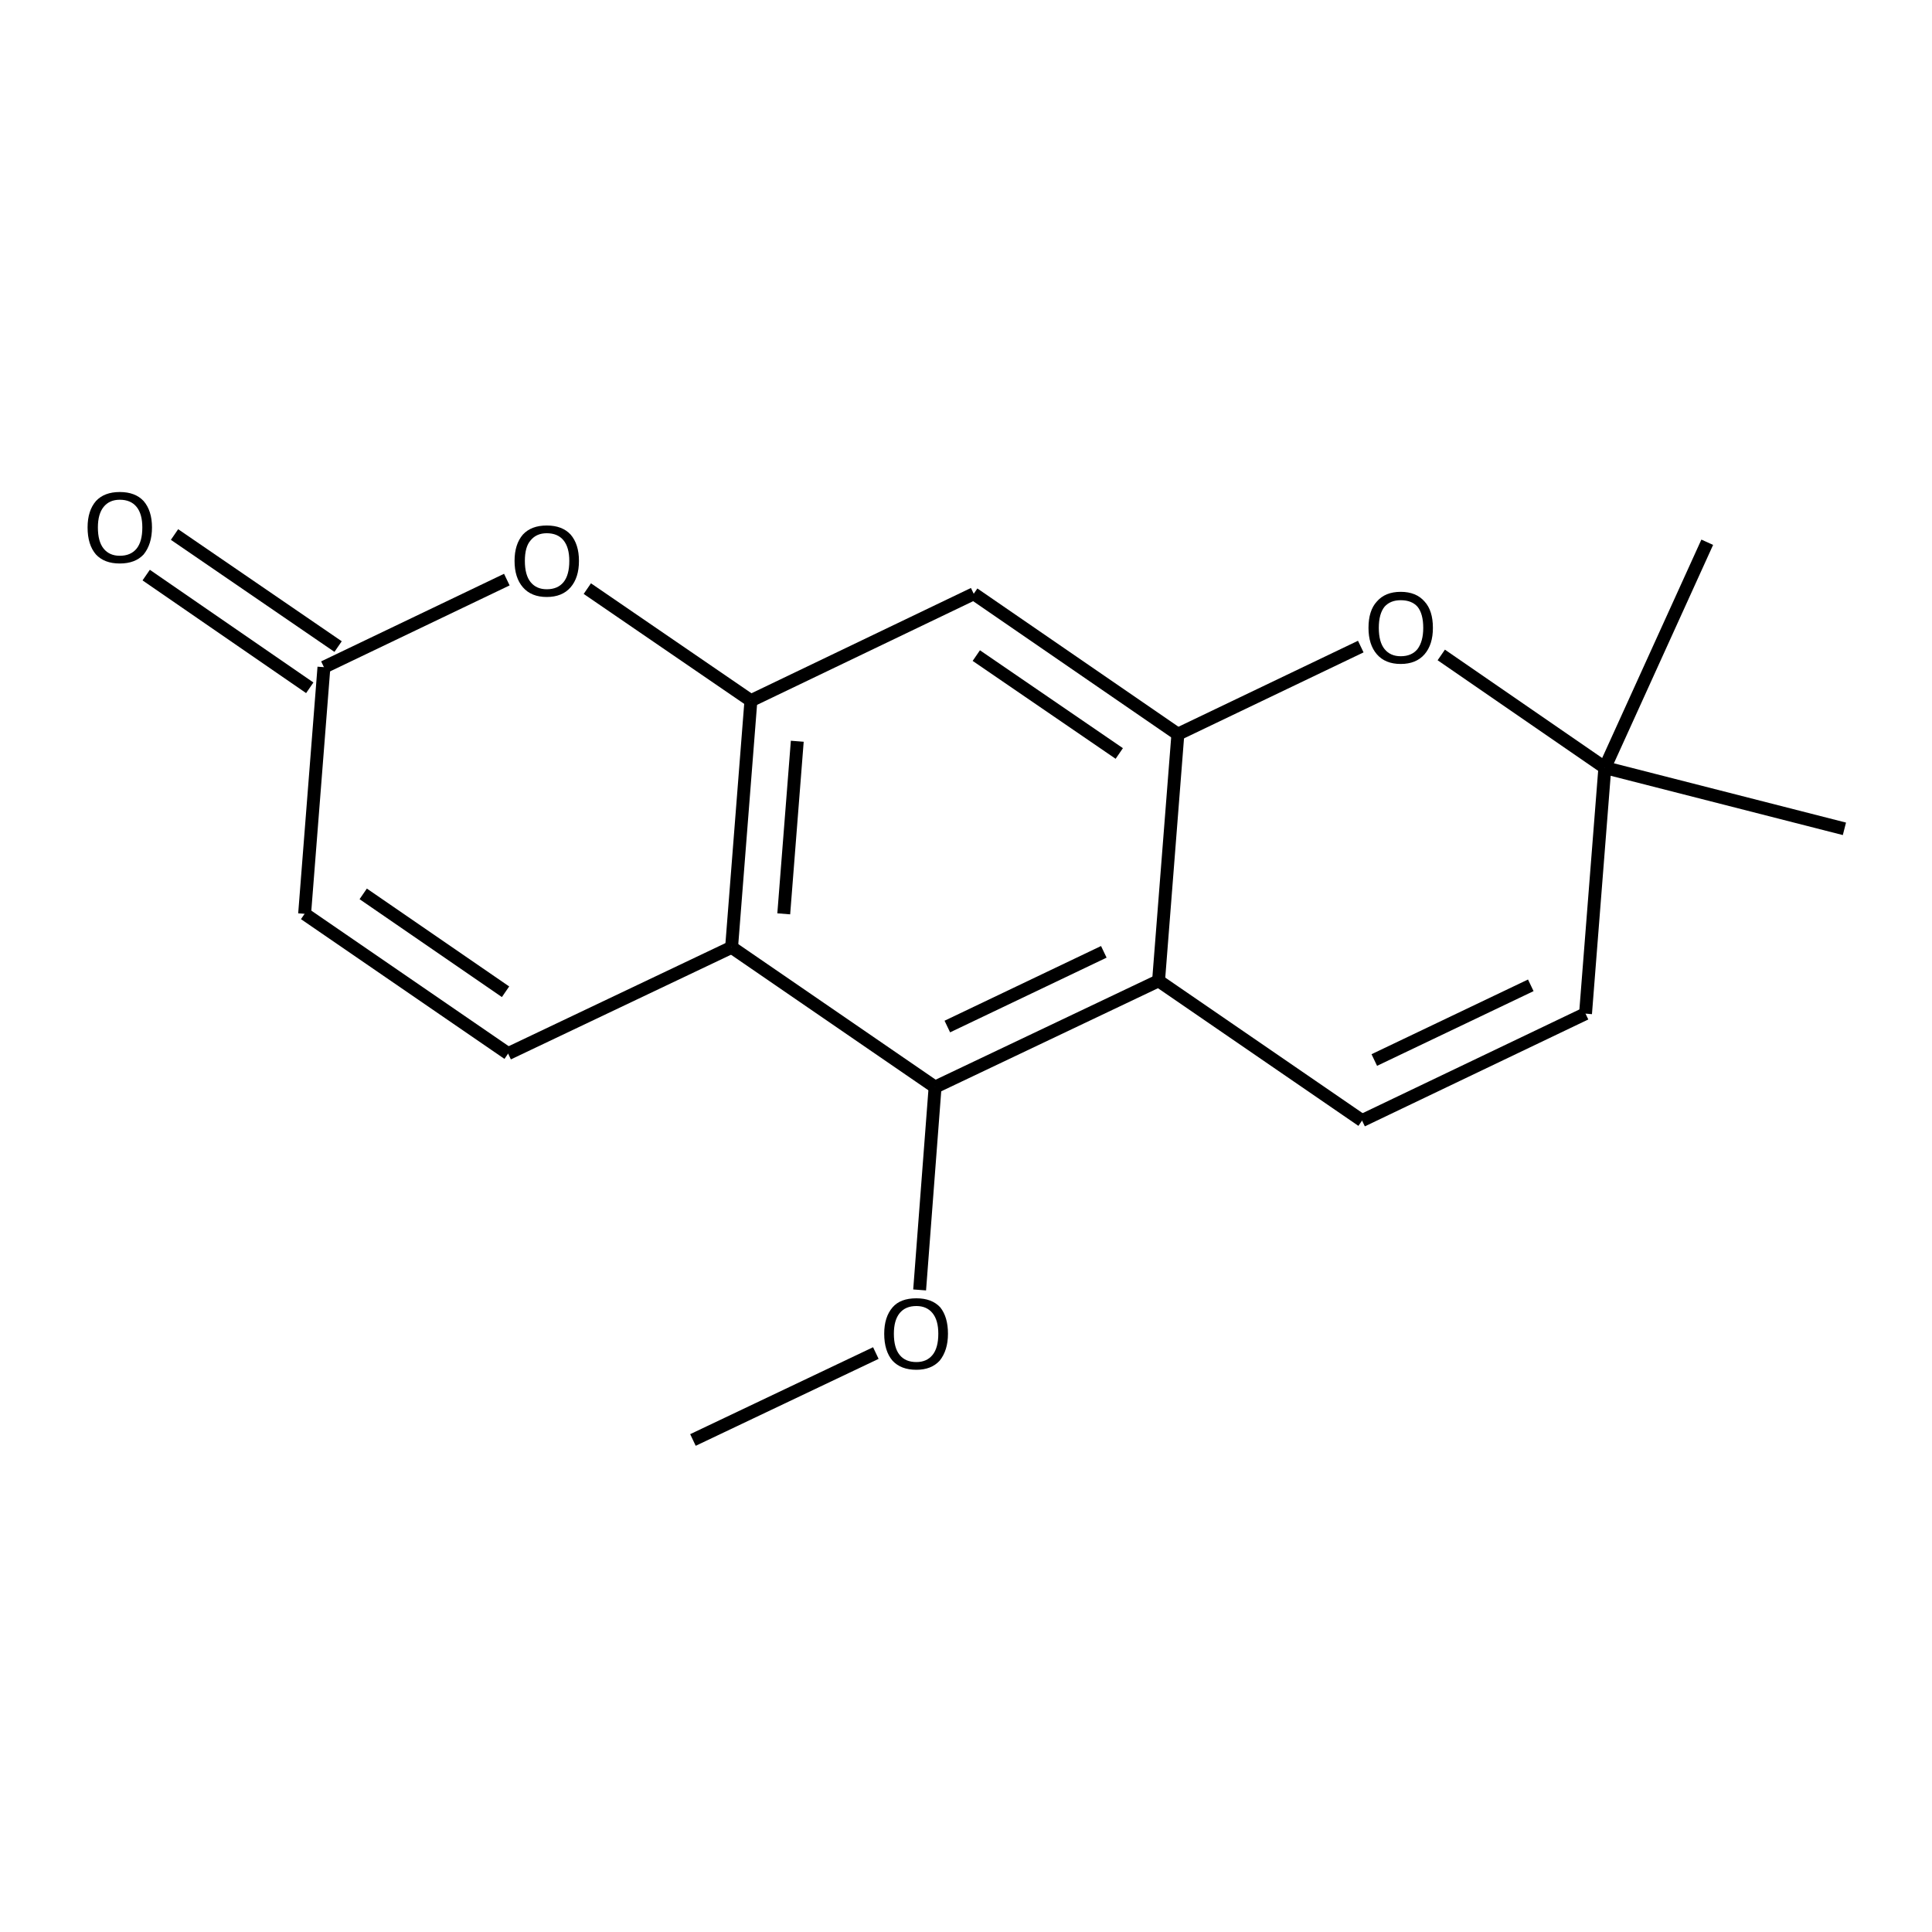 <?xml version='1.0' encoding='iso-8859-1'?>
<svg version='1.1' baseProfile='full'
              xmlns='http://www.w3.org/2000/svg'
                      xmlns:rdkit='http://www.rdkit.org/xml'
                      xmlns:xlink='http://www.w3.org/1999/xlink'
                  xml:space='preserve'
width='300px' height='300px' viewBox='0 0 300 300'>
<!-- END OF HEADER -->
<path class='bond-0 atom-0 atom-1' d='M 107.6,223.6 L 136.0,210.1' style='fill:none;fill-rule:evenodd;stroke:#000000;stroke-width:2.0px;stroke-linecap:butt;stroke-linejoin:miter;stroke-opacity:1' />
<path class='bond-1 atom-1 atom-2' d='M 142.8,200.3 L 145.2,168.8' style='fill:none;fill-rule:evenodd;stroke:#000000;stroke-width:2.0px;stroke-linecap:butt;stroke-linejoin:miter;stroke-opacity:1' />
<path class='bond-2 atom-2 atom-3' d='M 145.2,168.8 L 179.9,152.3' style='fill:none;fill-rule:evenodd;stroke:#000000;stroke-width:2.0px;stroke-linecap:butt;stroke-linejoin:miter;stroke-opacity:1' />
<path class='bond-2 atom-2 atom-3' d='M 147.1,159.4 L 171.4,147.8' style='fill:none;fill-rule:evenodd;stroke:#000000;stroke-width:2.0px;stroke-linecap:butt;stroke-linejoin:miter;stroke-opacity:1' />
<path class='bond-3 atom-3 atom-4' d='M 179.9,152.3 L 211.5,174.0' style='fill:none;fill-rule:evenodd;stroke:#000000;stroke-width:2.0px;stroke-linecap:butt;stroke-linejoin:miter;stroke-opacity:1' />
<path class='bond-4 atom-4 atom-5' d='M 211.5,174.0 L 246.2,157.4' style='fill:none;fill-rule:evenodd;stroke:#000000;stroke-width:2.0px;stroke-linecap:butt;stroke-linejoin:miter;stroke-opacity:1' />
<path class='bond-4 atom-4 atom-5' d='M 213.4,164.6 L 237.7,153.0' style='fill:none;fill-rule:evenodd;stroke:#000000;stroke-width:2.0px;stroke-linecap:butt;stroke-linejoin:miter;stroke-opacity:1' />
<path class='bond-5 atom-5 atom-6' d='M 246.2,157.4 L 249.2,119.2' style='fill:none;fill-rule:evenodd;stroke:#000000;stroke-width:2.0px;stroke-linecap:butt;stroke-linejoin:miter;stroke-opacity:1' />
<path class='bond-6 atom-6 atom-7' d='M 249.2,119.2 L 223.8,101.7' style='fill:none;fill-rule:evenodd;stroke:#000000;stroke-width:2.0px;stroke-linecap:butt;stroke-linejoin:miter;stroke-opacity:1' />
<path class='bond-7 atom-7 atom-8' d='M 211.3,100.4 L 182.9,114.0' style='fill:none;fill-rule:evenodd;stroke:#000000;stroke-width:2.0px;stroke-linecap:butt;stroke-linejoin:miter;stroke-opacity:1' />
<path class='bond-8 atom-8 atom-9' d='M 182.9,114.0 L 151.2,92.2' style='fill:none;fill-rule:evenodd;stroke:#000000;stroke-width:2.0px;stroke-linecap:butt;stroke-linejoin:miter;stroke-opacity:1' />
<path class='bond-8 atom-8 atom-9' d='M 173.8,117.0 L 151.6,101.8' style='fill:none;fill-rule:evenodd;stroke:#000000;stroke-width:2.0px;stroke-linecap:butt;stroke-linejoin:miter;stroke-opacity:1' />
<path class='bond-9 atom-9 atom-10' d='M 151.2,92.2 L 116.6,108.8' style='fill:none;fill-rule:evenodd;stroke:#000000;stroke-width:2.0px;stroke-linecap:butt;stroke-linejoin:miter;stroke-opacity:1' />
<path class='bond-10 atom-10 atom-11' d='M 116.6,108.8 L 113.6,147.1' style='fill:none;fill-rule:evenodd;stroke:#000000;stroke-width:2.0px;stroke-linecap:butt;stroke-linejoin:miter;stroke-opacity:1' />
<path class='bond-10 atom-10 atom-11' d='M 123.8,115.1 L 121.7,141.9' style='fill:none;fill-rule:evenodd;stroke:#000000;stroke-width:2.0px;stroke-linecap:butt;stroke-linejoin:miter;stroke-opacity:1' />
<path class='bond-11 atom-11 atom-12' d='M 113.6,147.1 L 78.9,163.6' style='fill:none;fill-rule:evenodd;stroke:#000000;stroke-width:2.0px;stroke-linecap:butt;stroke-linejoin:miter;stroke-opacity:1' />
<path class='bond-12 atom-12 atom-13' d='M 78.9,163.6 L 47.3,141.9' style='fill:none;fill-rule:evenodd;stroke:#000000;stroke-width:2.0px;stroke-linecap:butt;stroke-linejoin:miter;stroke-opacity:1' />
<path class='bond-12 atom-12 atom-13' d='M 78.5,154.0 L 56.4,138.8' style='fill:none;fill-rule:evenodd;stroke:#000000;stroke-width:2.0px;stroke-linecap:butt;stroke-linejoin:miter;stroke-opacity:1' />
<path class='bond-13 atom-13 atom-14' d='M 47.3,141.9 L 50.3,103.6' style='fill:none;fill-rule:evenodd;stroke:#000000;stroke-width:2.0px;stroke-linecap:butt;stroke-linejoin:miter;stroke-opacity:1' />
<path class='bond-14 atom-14 atom-15' d='M 48.1,106.8 L 22.7,89.3' style='fill:none;fill-rule:evenodd;stroke:#000000;stroke-width:2.0px;stroke-linecap:butt;stroke-linejoin:miter;stroke-opacity:1' />
<path class='bond-14 atom-14 atom-15' d='M 52.5,100.4 L 27.1,83.0' style='fill:none;fill-rule:evenodd;stroke:#000000;stroke-width:2.0px;stroke-linecap:butt;stroke-linejoin:miter;stroke-opacity:1' />
<path class='bond-15 atom-14 atom-16' d='M 50.3,103.6 L 78.7,90.0' style='fill:none;fill-rule:evenodd;stroke:#000000;stroke-width:2.0px;stroke-linecap:butt;stroke-linejoin:miter;stroke-opacity:1' />
<path class='bond-16 atom-6 atom-17' d='M 249.2,119.2 L 265.1,84.2' style='fill:none;fill-rule:evenodd;stroke:#000000;stroke-width:2.0px;stroke-linecap:butt;stroke-linejoin:miter;stroke-opacity:1' />
<path class='bond-17 atom-6 atom-18' d='M 249.2,119.2 L 286.4,128.7' style='fill:none;fill-rule:evenodd;stroke:#000000;stroke-width:2.0px;stroke-linecap:butt;stroke-linejoin:miter;stroke-opacity:1' />
<path class='bond-18 atom-11 atom-2' d='M 113.6,147.1 L 145.2,168.8' style='fill:none;fill-rule:evenodd;stroke:#000000;stroke-width:2.0px;stroke-linecap:butt;stroke-linejoin:miter;stroke-opacity:1' />
<path class='bond-19 atom-8 atom-3' d='M 182.9,114.0 L 179.9,152.3' style='fill:none;fill-rule:evenodd;stroke:#000000;stroke-width:2.0px;stroke-linecap:butt;stroke-linejoin:miter;stroke-opacity:1' />
<path class='bond-20 atom-16 atom-10' d='M 91.2,91.4 L 116.6,108.8' style='fill:none;fill-rule:evenodd;stroke:#000000;stroke-width:2.0px;stroke-linecap:butt;stroke-linejoin:miter;stroke-opacity:1' />
<path class='atom-1' d='M 137.3 207.1
Q 137.3 204.5, 138.6 203.0
Q 139.8 201.6, 142.3 201.6
Q 144.7 201.6, 146.0 203.0
Q 147.2 204.5, 147.2 207.1
Q 147.2 209.7, 145.9 211.3
Q 144.6 212.7, 142.3 212.7
Q 139.9 212.7, 138.6 211.3
Q 137.3 209.8, 137.3 207.1
M 142.3 211.5
Q 143.9 211.5, 144.8 210.4
Q 145.7 209.3, 145.7 207.1
Q 145.7 205.0, 144.8 203.9
Q 143.9 202.8, 142.3 202.8
Q 140.6 202.8, 139.7 203.9
Q 138.8 205.0, 138.8 207.1
Q 138.8 209.3, 139.7 210.4
Q 140.6 211.5, 142.3 211.5
' fill='#000000'/>
<path class='atom-7' d='M 212.5 97.5
Q 212.5 94.8, 213.8 93.4
Q 215.1 91.9, 217.5 91.9
Q 219.9 91.9, 221.2 93.4
Q 222.5 94.8, 222.5 97.5
Q 222.5 100.1, 221.2 101.6
Q 219.9 103.1, 217.5 103.1
Q 215.1 103.1, 213.8 101.6
Q 212.5 100.1, 212.5 97.5
M 217.5 101.9
Q 219.2 101.9, 220.1 100.8
Q 221.0 99.6, 221.0 97.5
Q 221.0 95.3, 220.1 94.2
Q 219.2 93.2, 217.5 93.2
Q 215.9 93.2, 215.0 94.2
Q 214.1 95.3, 214.1 97.5
Q 214.1 99.7, 215.0 100.8
Q 215.9 101.9, 217.5 101.9
' fill='#000000'/>
<path class='atom-15' d='M 13.6 81.9
Q 13.6 79.3, 14.9 77.8
Q 16.2 76.4, 18.6 76.4
Q 21.0 76.4, 22.3 77.8
Q 23.6 79.3, 23.6 81.9
Q 23.6 84.5, 22.3 86.1
Q 21.0 87.5, 18.6 87.5
Q 16.2 87.5, 14.9 86.1
Q 13.6 84.6, 13.6 81.9
M 18.6 86.3
Q 20.3 86.3, 21.2 85.2
Q 22.1 84.1, 22.1 81.9
Q 22.1 79.8, 21.2 78.7
Q 20.3 77.6, 18.6 77.6
Q 17.0 77.6, 16.1 78.7
Q 15.2 79.8, 15.2 81.9
Q 15.2 84.1, 16.1 85.2
Q 17.0 86.3, 18.6 86.3
' fill='#000000'/>
<path class='atom-16' d='M 79.9 87.1
Q 79.9 84.5, 81.2 83.0
Q 82.5 81.6, 84.9 81.6
Q 87.3 81.6, 88.6 83.0
Q 89.9 84.5, 89.9 87.1
Q 89.9 89.7, 88.6 91.2
Q 87.3 92.7, 84.9 92.7
Q 82.5 92.7, 81.2 91.2
Q 79.9 89.7, 79.9 87.1
M 84.9 91.5
Q 86.6 91.5, 87.5 90.4
Q 88.4 89.3, 88.4 87.1
Q 88.4 85.0, 87.5 83.9
Q 86.6 82.8, 84.9 82.8
Q 83.3 82.8, 82.4 83.9
Q 81.5 84.9, 81.5 87.1
Q 81.5 89.3, 82.4 90.4
Q 83.3 91.5, 84.9 91.5
' fill='#000000'/>
</svg>
